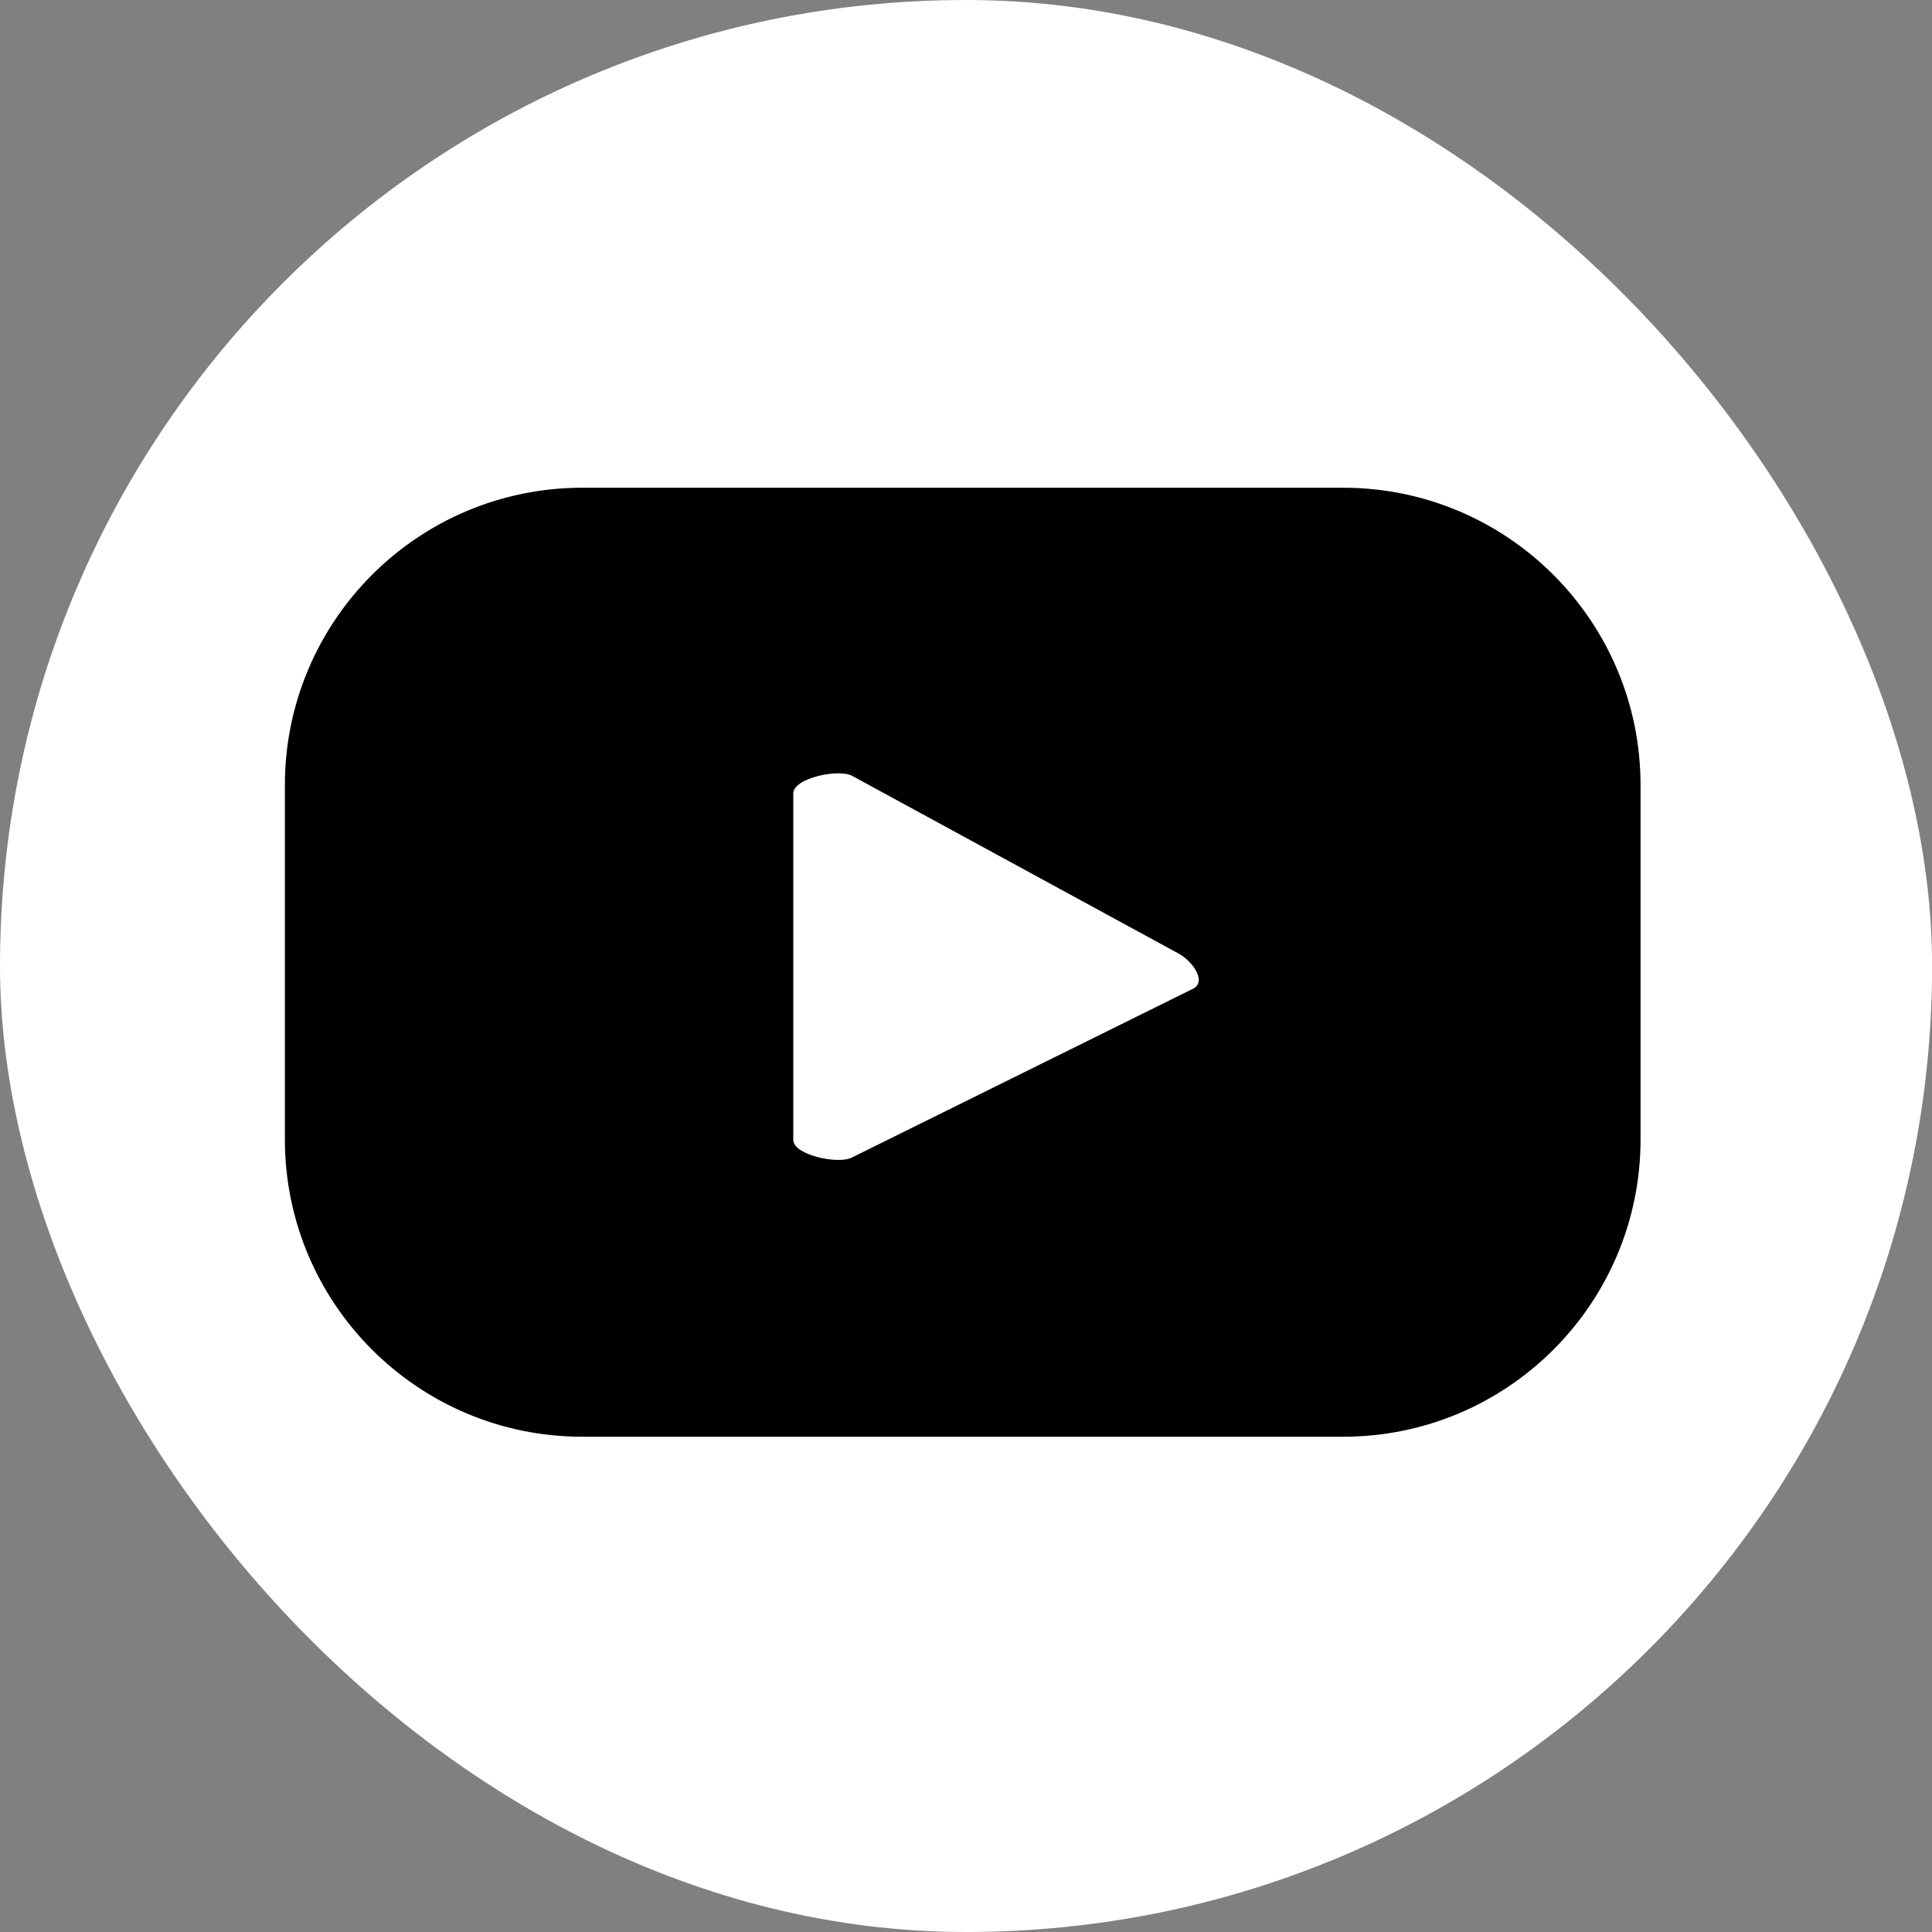 <svg width="20" height="20" viewBox="0 0 20 20" fill="none" xmlns="http://www.w3.org/2000/svg">
<rect x="0" y="0" width="20" height="20" fill="#808080" stroke="none"/>
<rect width="20.001" height="20" rx="10" fill="white"/>
<path d="M16.983 8.129C16.983 6.428 15.604 5.049 13.904 5.049H6.028C4.327 5.049 2.949 6.428 2.949 8.129V11.794C2.949 13.495 4.328 14.873 6.028 14.873H13.904C15.605 14.873 16.983 13.494 16.983 11.794V8.129ZM12.351 10.235L8.82 11.982C8.681 12.057 8.212 11.958 8.212 11.8V8.214C8.212 8.054 8.685 7.954 8.824 8.033L12.204 9.873C12.346 9.953 12.495 10.159 12.351 10.236V10.235Z" fill="black"/>
</svg>
